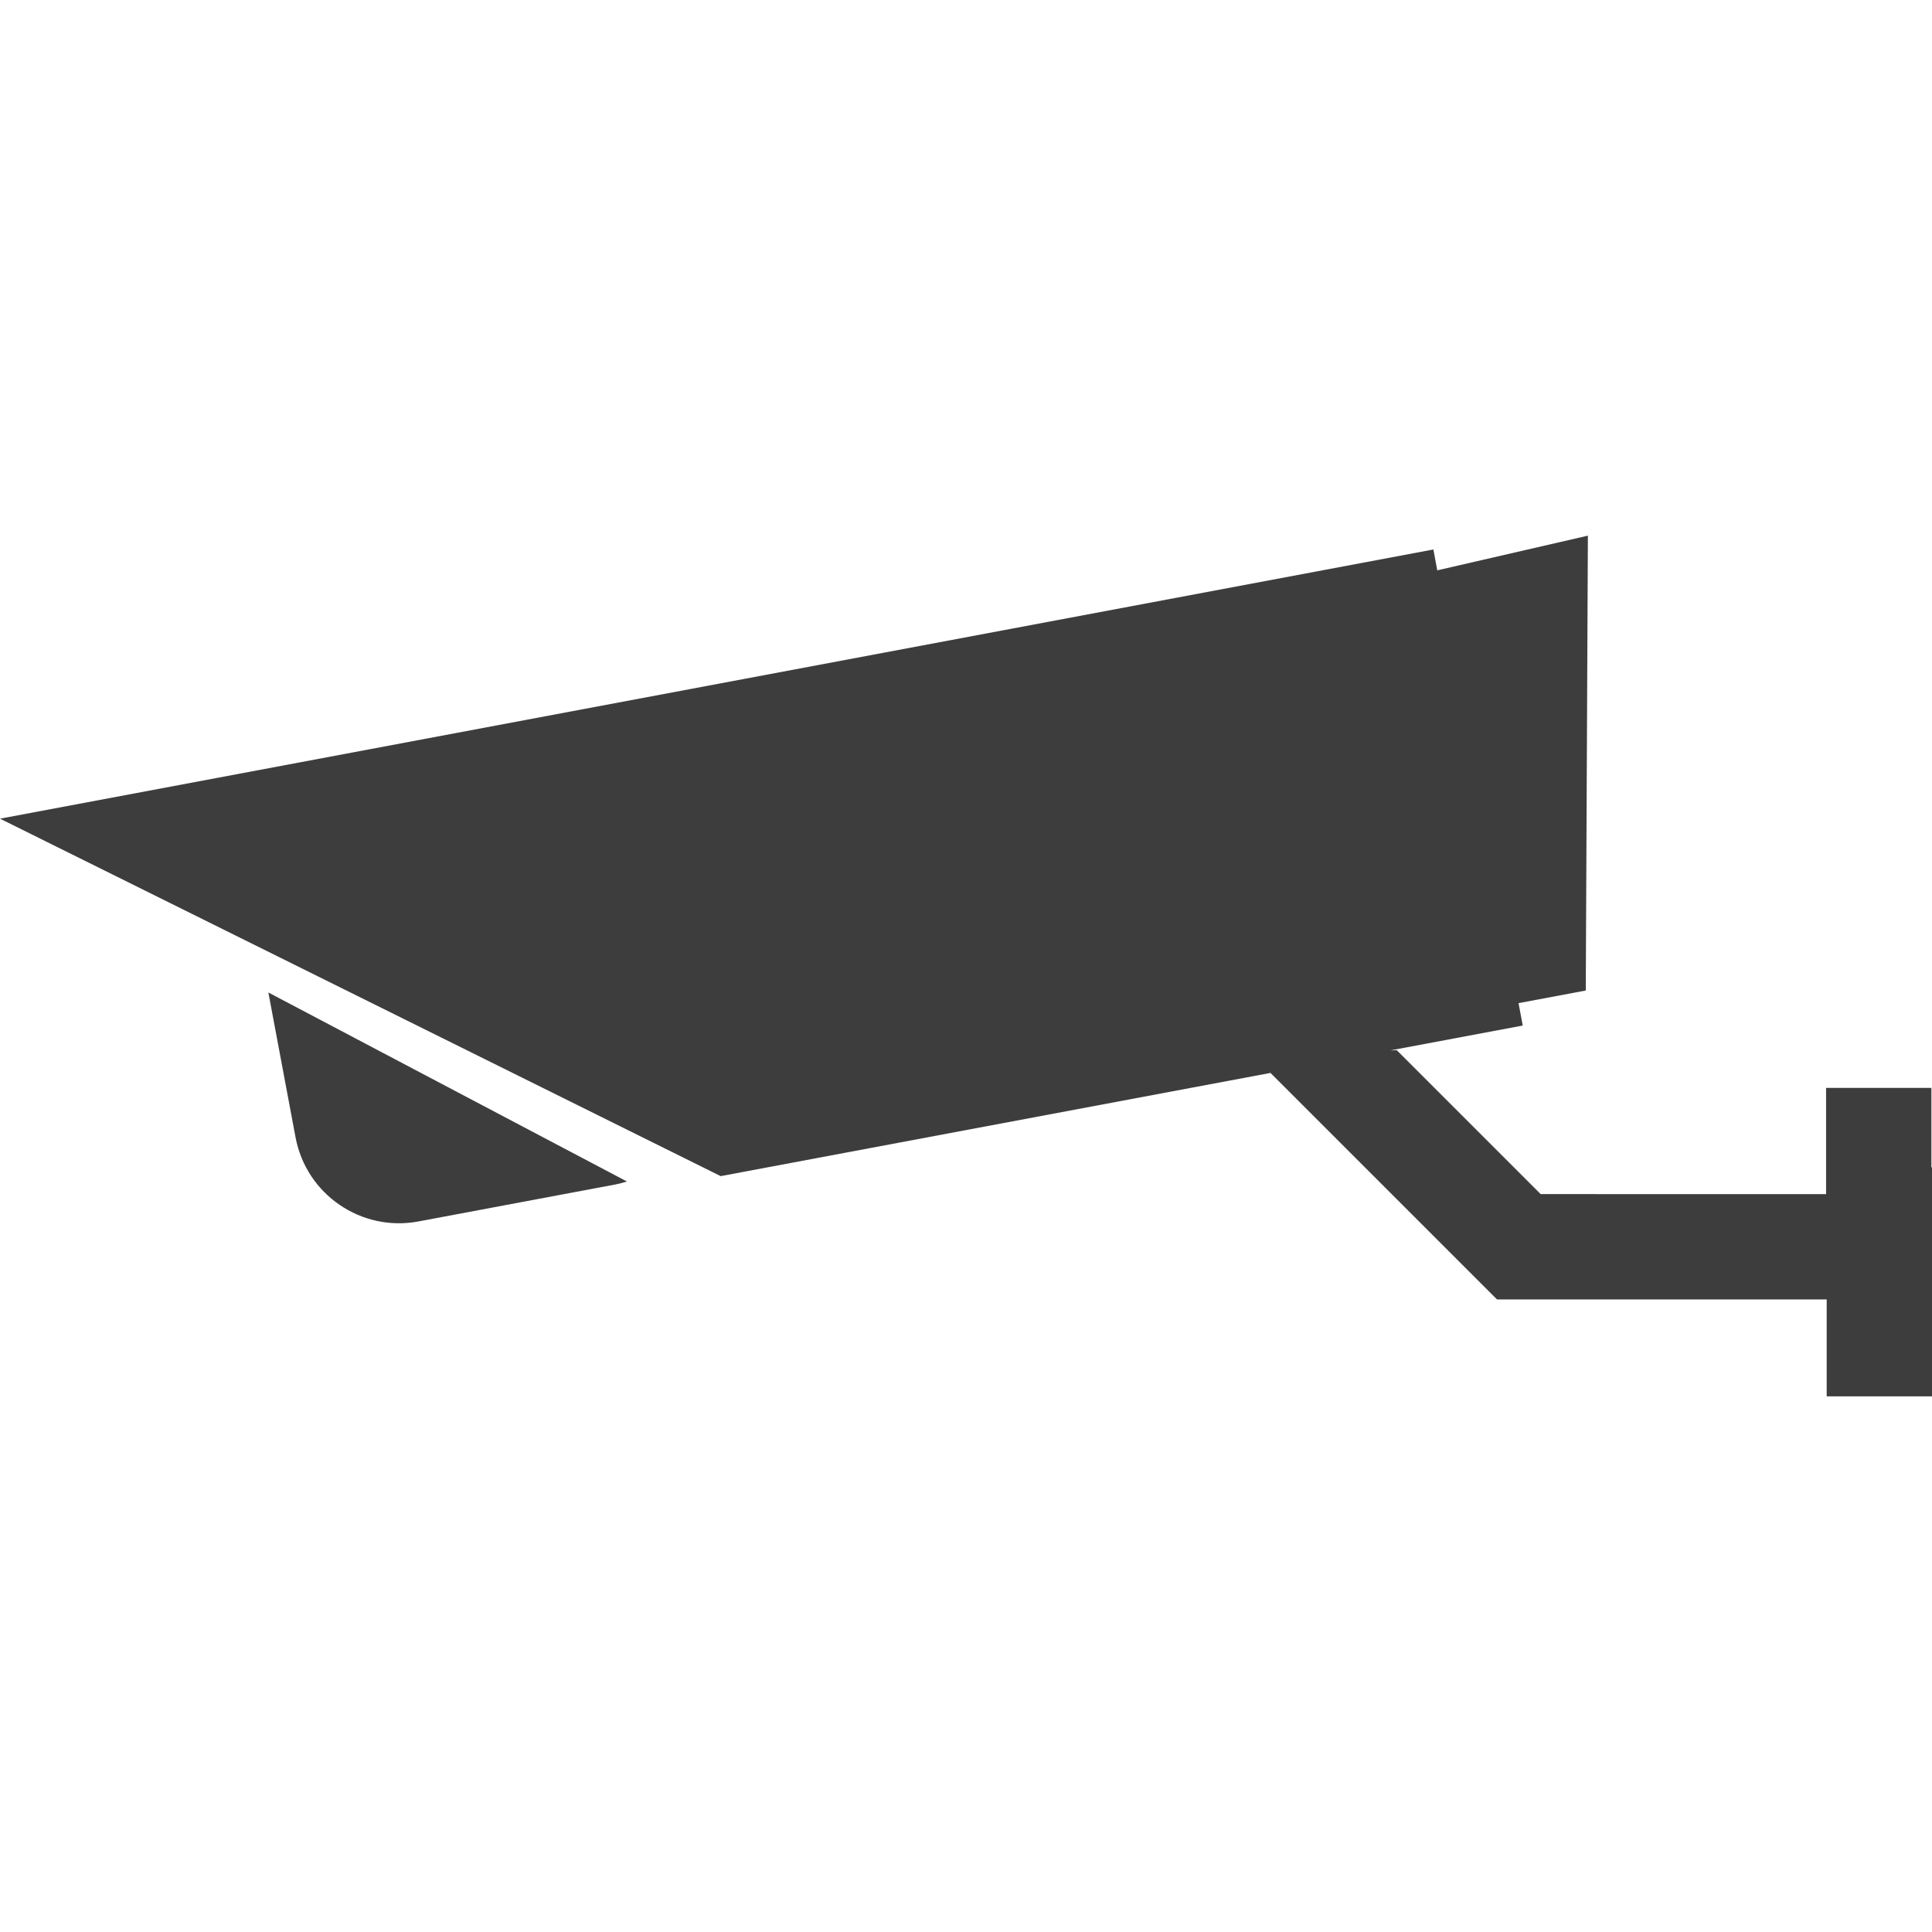 <?xml version="1.0" encoding="iso-8859-1"?>
<!-- Generator: Adobe Illustrator 16.0.0, SVG Export Plug-In . SVG Version: 6.00 Build 0)  -->
<!DOCTYPE svg PUBLIC "-//W3C//DTD SVG 1.1//EN" "http://www.w3.org/Graphics/SVG/1.1/DTD/svg11.dtd">
<svg xmlns="http://www.w3.org/2000/svg" xmlns:xlink="http://www.w3.org/1999/xlink" version="1.1" id="Capa_1" x="0px" y="0px" width="128px" height="128px" viewBox="0 0 517.968 517.968" style="enable-background:new 0 0 517.968 517.968;" xml:space="preserve">
<g>
	<path d="M71.949,266.084l96.129,50.671c-1.03,0.334-2.09,0.602-3.159,0.814l-52.726,9.899   c-15.311,2.879-30.074-7.212-32.955-22.534L71.949,266.084z M517.805,312.97v-21.299h-28.234v28.477l-76.522-0.011l-38.589-38.589   l-1.716,0.065l35.5-6.664l-1.125-6.009l18.022-3.382l0.569-121.949l-40.383,9.3l-1.041-5.59L0,219.484l193.216,95.836   l147.404-27.671l60.728,60.728h88.387v25.981h28.233V312.97H517.805z" fill="#3d3d3d"/>
</g>
<g>
</g>
<g>
</g>
<g>
</g>
<g>
</g>
<g>
</g>
<g>
</g>
<g>
</g>
<g>
</g>
<g>
</g>
<g>
</g>
<g>
</g>
<g>
</g>
<g>
</g>
<g>
</g>
<g>
</g>
</svg>
